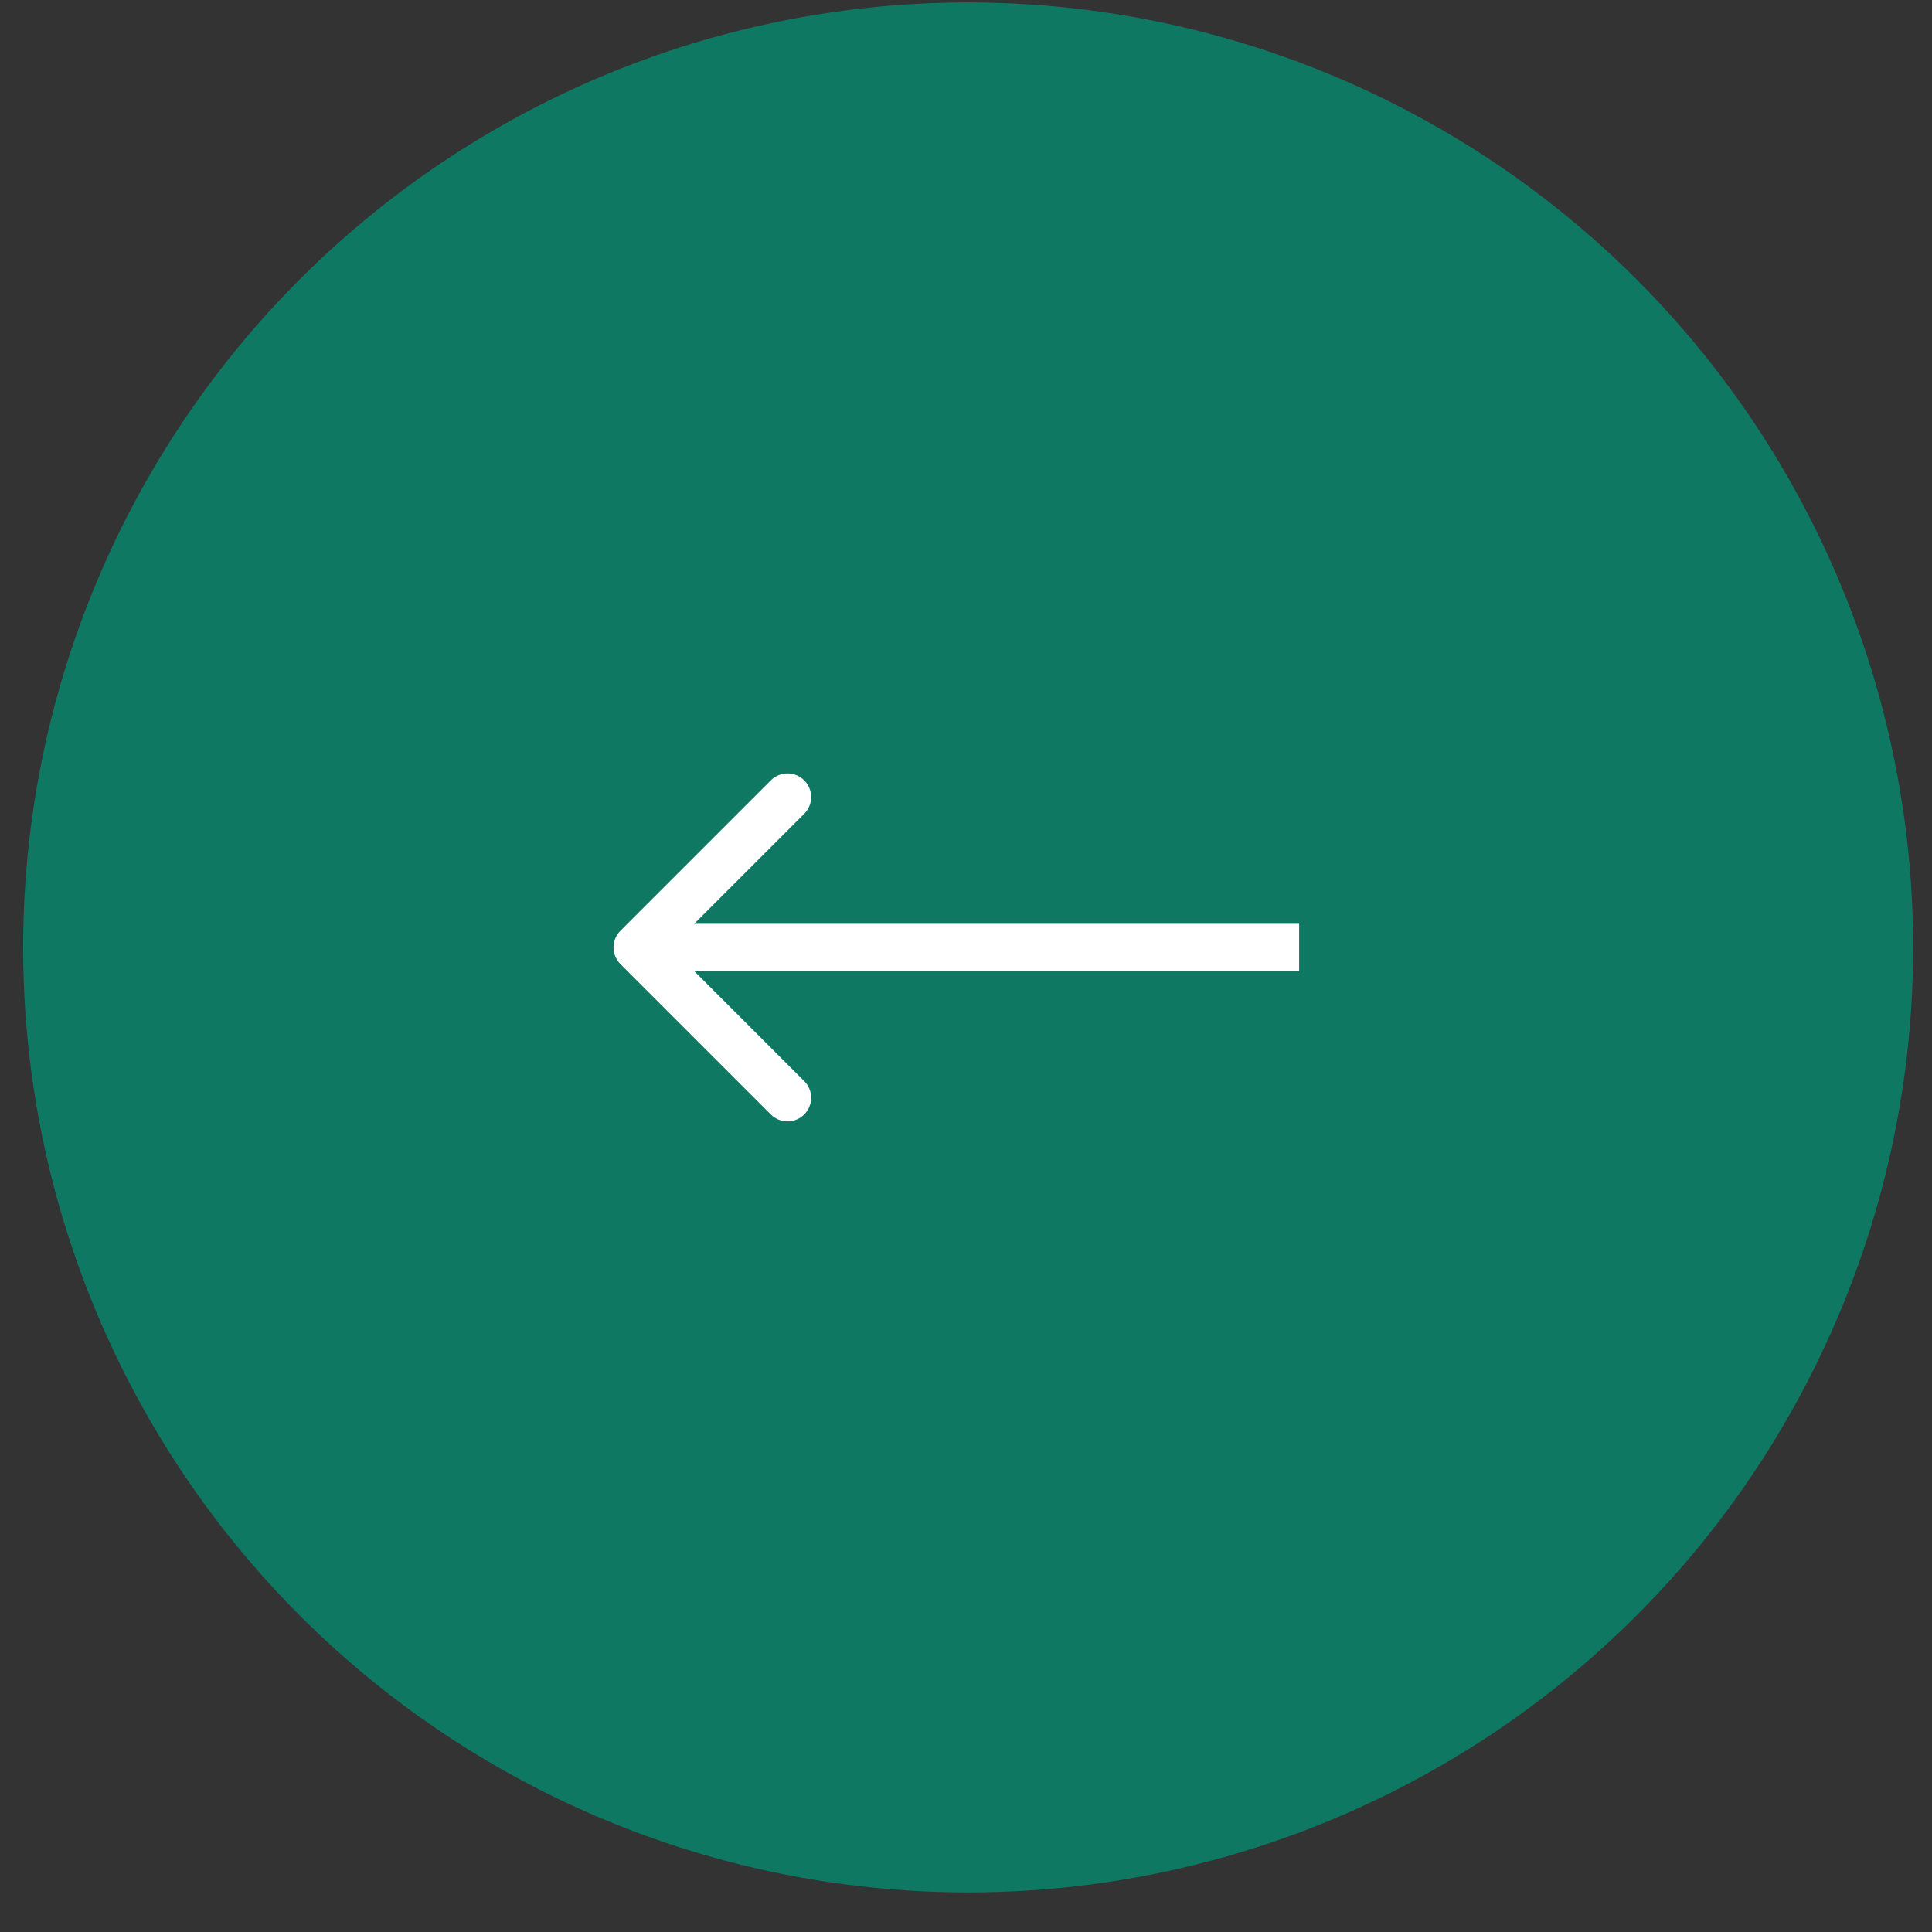 <svg width="46" height="46" viewBox="0 0 46 46" fill="none" xmlns="http://www.w3.org/2000/svg">
<rect x="0" y="0" width="46" height="46" fill="#333333" stroke="none"/>
<circle cx="23.051" cy="22.558" r="22.5" fill="#0F7863"/>
<path d="M14.773 22.16C14.553 22.38 14.553 22.736 14.773 22.955L18.353 26.535C18.573 26.755 18.929 26.755 19.148 26.535C19.368 26.315 19.368 25.959 19.148 25.74L15.966 22.558L19.148 19.376C19.368 19.156 19.368 18.8 19.148 18.58C18.929 18.36 18.573 18.36 18.353 18.58L14.773 22.16ZM15.171 22.558V23.12H30.932V22.558V21.995H15.171V22.558Z" fill="white"/>
</svg>
